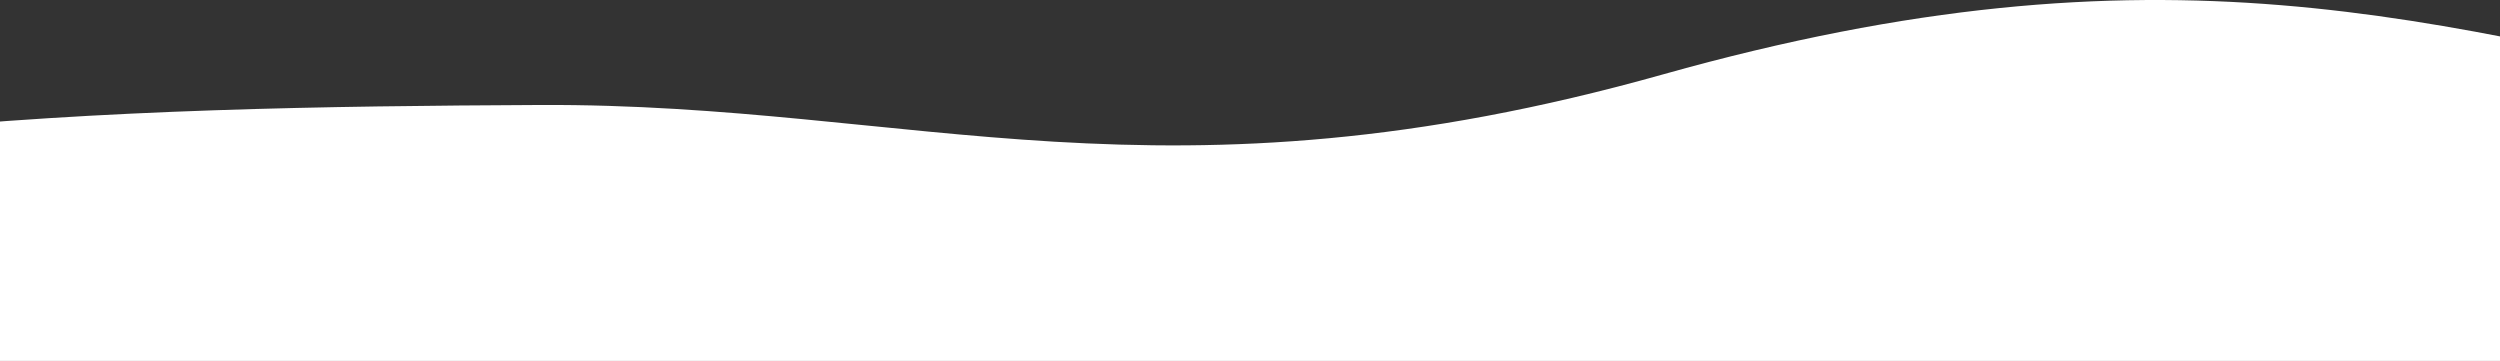 <svg width="1600" height="231" viewBox="0 0 1600 231" fill="none" xmlns="http://www.w3.org/2000/svg">
<rect x="0" y="0" width="1600" height="231" fill="#333333" stroke="none"/>
<g clip-path="url(#clip0_798_7122)">
<path d="M2080 231.111V173.581C1992.54 123.911 1896.41 88.251 1795.98 66.141C1555.07 13.121 1384 -42.227 1064.18 47.651C744.36 137.529 585.2 66.041 345.53 67.191C71.53 68.501 -225.04 75.441 -480 175.221V231.111H2080Z" fill="white"/>
</g>
<defs>
<clipPath id="clip0_798_7122">
<rect width="1600" height="231" fill="white"/>
</clipPath>
</defs>
</svg>
